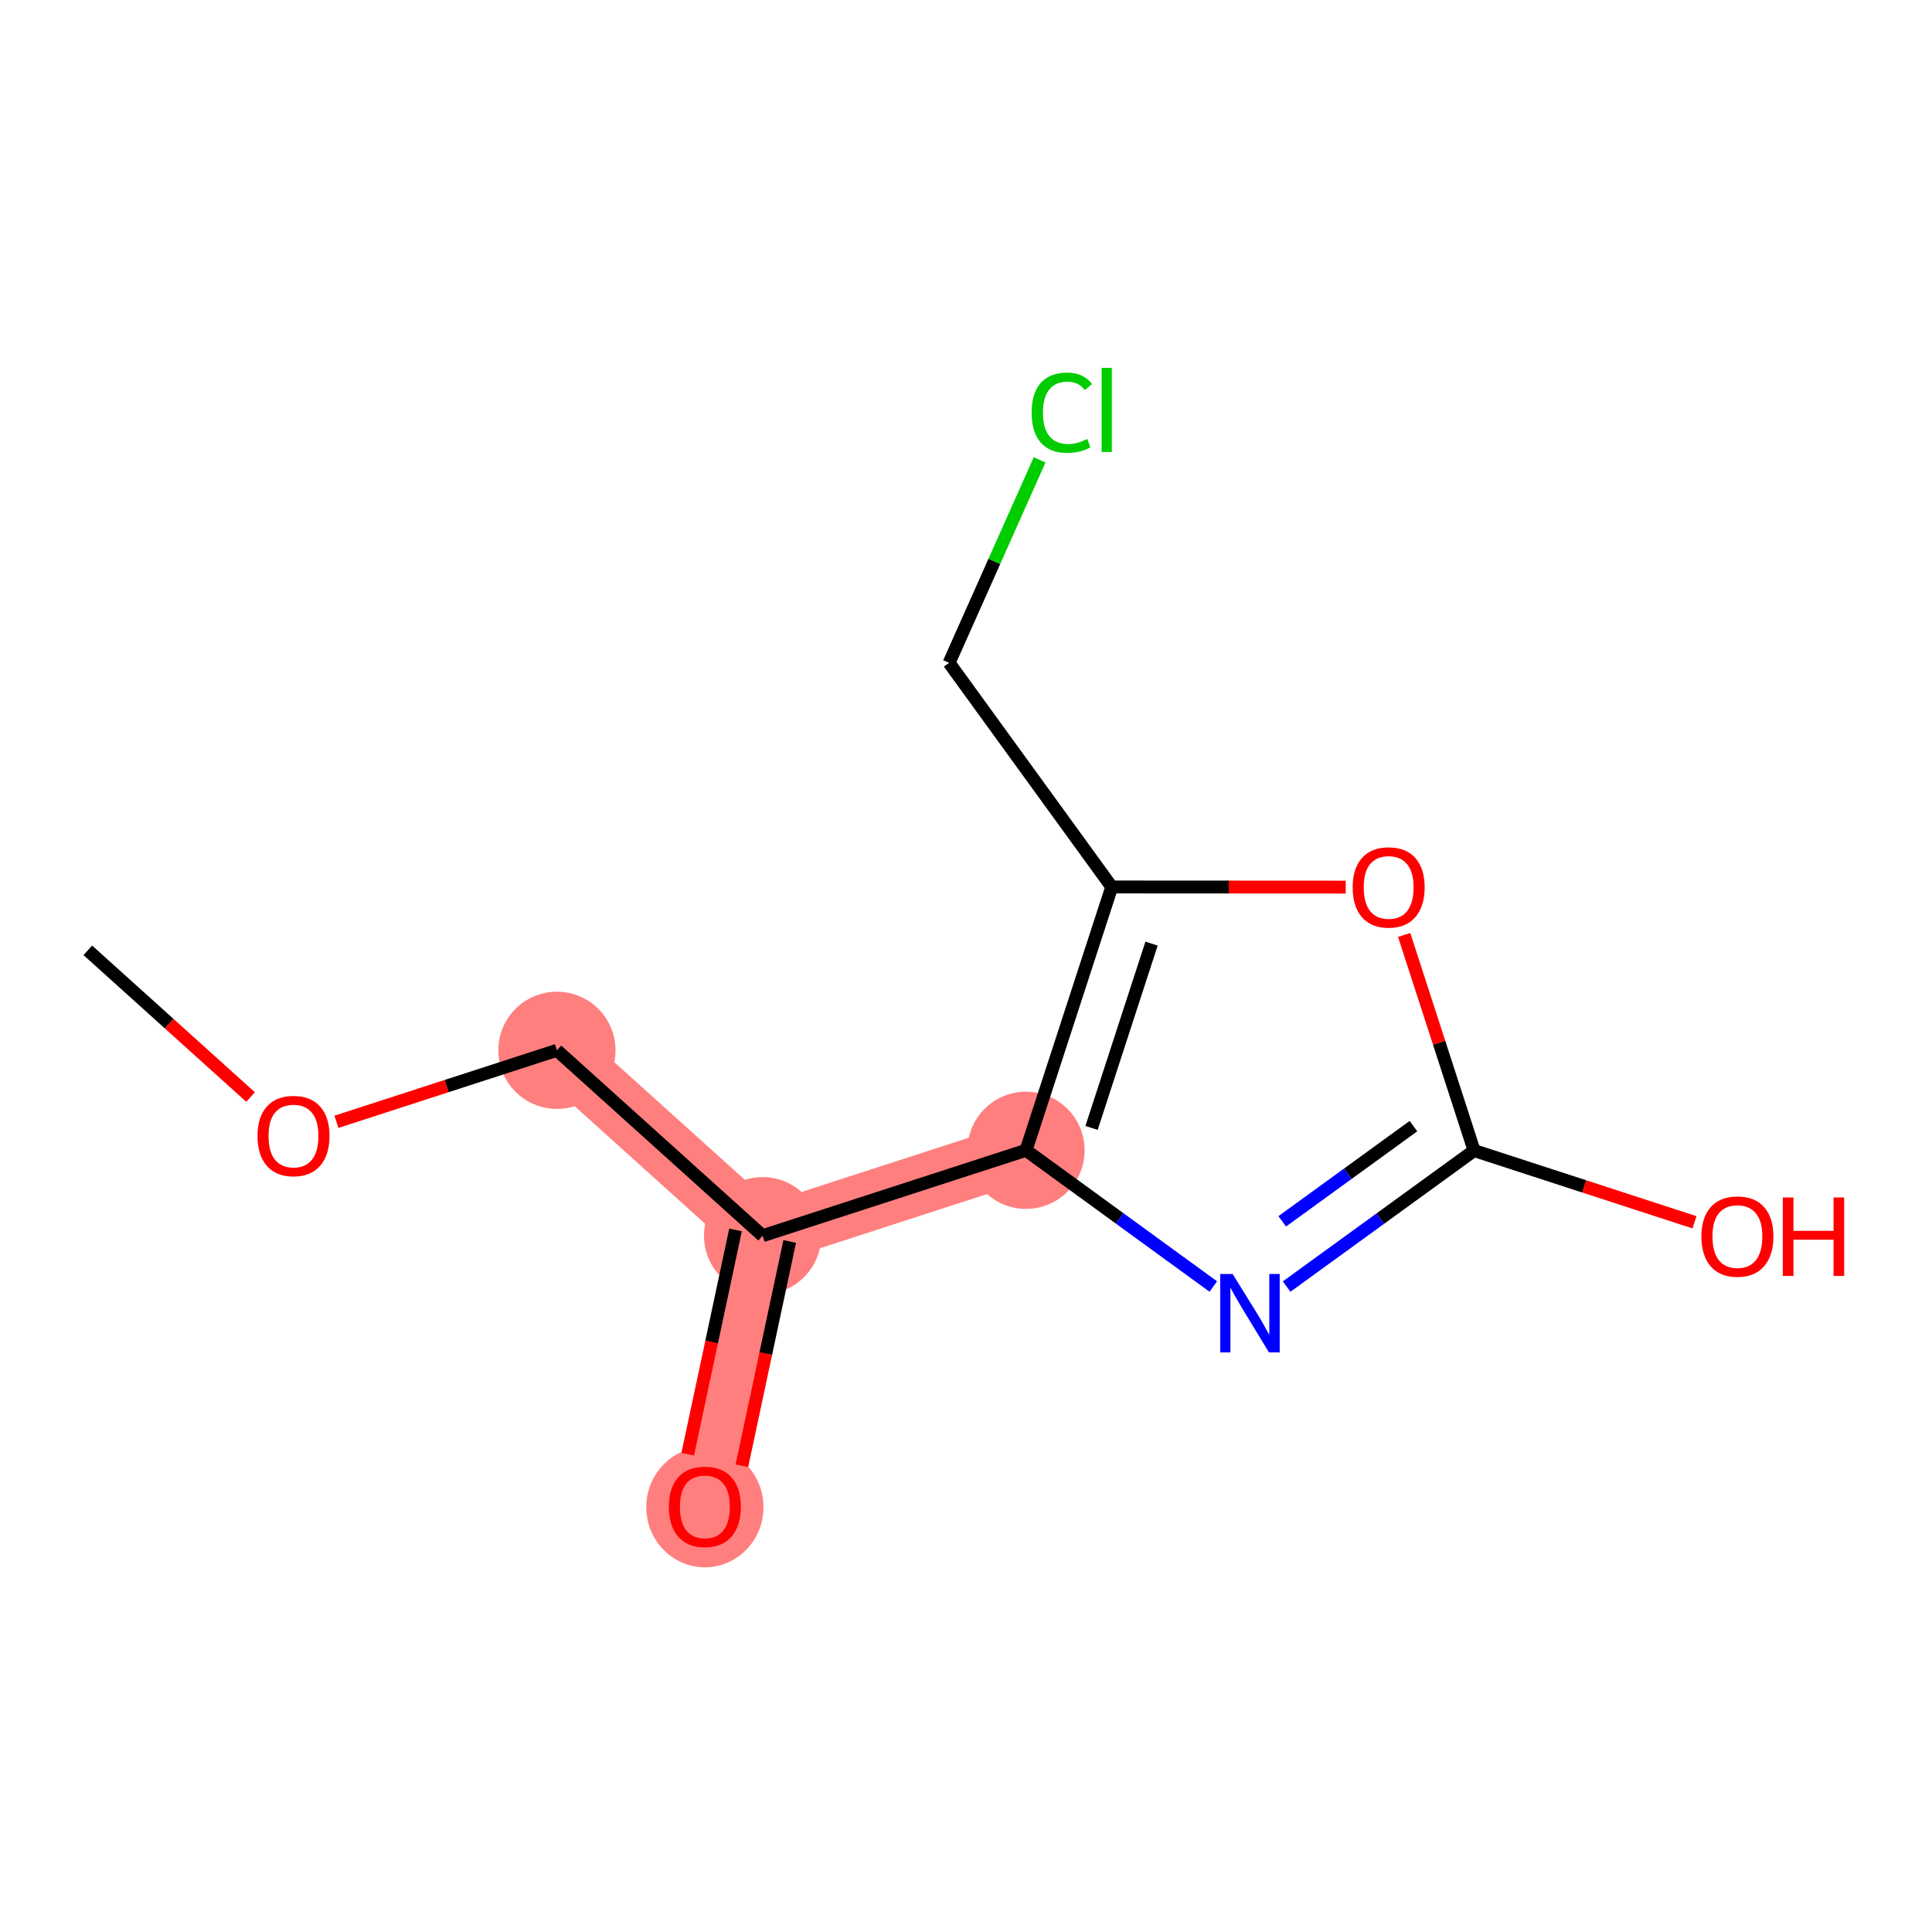 <?xml version='1.0' encoding='iso-8859-1'?>
<svg version='1.1' baseProfile='full'
              xmlns='http://www.w3.org/2000/svg'
                      xmlns:rdkit='http://www.rdkit.org/xml'
                      xmlns:xlink='http://www.w3.org/1999/xlink'
                  xml:space='preserve'
width='300px' height='300px' viewBox='0 0 300 300'>
<!-- END OF HEADER -->
<rect style='opacity:1.0;fill:#FFFFFF;stroke:none' width='300' height='300' x='0' y='0'> </rect>
<rect style='opacity:1.0;fill:#FFFFFF;stroke:none' width='300' height='300' x='0' y='0'> </rect>
<path d='M 86.478,163.091 L 118.417,191.881' style='fill:none;fill-rule:evenodd;stroke:#FF7F7F;stroke-width:9.2px;stroke-linecap:butt;stroke-linejoin:miter;stroke-opacity:1' />
<path d='M 118.417,191.881 L 109.453,233.936' style='fill:none;fill-rule:evenodd;stroke:#FF7F7F;stroke-width:9.2px;stroke-linecap:butt;stroke-linejoin:miter;stroke-opacity:1' />
<path d='M 118.417,191.881 L 159.32,178.617' style='fill:none;fill-rule:evenodd;stroke:#FF7F7F;stroke-width:9.2px;stroke-linecap:butt;stroke-linejoin:miter;stroke-opacity:1' />
<ellipse cx='86.478' cy='163.091' rx='8.6' ry='8.6'  style='fill:#FF7F7F;fill-rule:evenodd;stroke:#FF7F7F;stroke-width:1.0px;stroke-linecap:butt;stroke-linejoin:miter;stroke-opacity:1' />
<ellipse cx='118.417' cy='191.881' rx='8.6' ry='8.6'  style='fill:#FF7F7F;fill-rule:evenodd;stroke:#FF7F7F;stroke-width:1.0px;stroke-linecap:butt;stroke-linejoin:miter;stroke-opacity:1' />
<ellipse cx='109.453' cy='234.031' rx='8.6' ry='8.842'  style='fill:#FF7F7F;fill-rule:evenodd;stroke:#FF7F7F;stroke-width:1.0px;stroke-linecap:butt;stroke-linejoin:miter;stroke-opacity:1' />
<ellipse cx='159.32' cy='178.617' rx='8.6' ry='8.6'  style='fill:#FF7F7F;fill-rule:evenodd;stroke:#FF7F7F;stroke-width:1.0px;stroke-linecap:butt;stroke-linejoin:miter;stroke-opacity:1' />
<path class='bond-0 atom-0 atom-1' d='M 13.636,147.565 L 26.273,158.956' style='fill:none;fill-rule:evenodd;stroke:#000000;stroke-width:2.0px;stroke-linecap:butt;stroke-linejoin:miter;stroke-opacity:1' />
<path class='bond-0 atom-0 atom-1' d='M 26.273,158.956 L 38.91,170.347' style='fill:none;fill-rule:evenodd;stroke:#FF0000;stroke-width:2.0px;stroke-linecap:butt;stroke-linejoin:miter;stroke-opacity:1' />
<path class='bond-1 atom-1 atom-2' d='M 52.24,174.194 L 69.359,168.642' style='fill:none;fill-rule:evenodd;stroke:#FF0000;stroke-width:2.0px;stroke-linecap:butt;stroke-linejoin:miter;stroke-opacity:1' />
<path class='bond-1 atom-1 atom-2' d='M 69.359,168.642 L 86.478,163.091' style='fill:none;fill-rule:evenodd;stroke:#000000;stroke-width:2.0px;stroke-linecap:butt;stroke-linejoin:miter;stroke-opacity:1' />
<path class='bond-2 atom-2 atom-3' d='M 86.478,163.091 L 118.417,191.881' style='fill:none;fill-rule:evenodd;stroke:#000000;stroke-width:2.0px;stroke-linecap:butt;stroke-linejoin:miter;stroke-opacity:1' />
<path class='bond-3 atom-3 atom-4' d='M 114.212,190.985 L 110.5,208.396' style='fill:none;fill-rule:evenodd;stroke:#000000;stroke-width:2.0px;stroke-linecap:butt;stroke-linejoin:miter;stroke-opacity:1' />
<path class='bond-3 atom-3 atom-4' d='M 110.5,208.396 L 106.789,225.807' style='fill:none;fill-rule:evenodd;stroke:#FF0000;stroke-width:2.0px;stroke-linecap:butt;stroke-linejoin:miter;stroke-opacity:1' />
<path class='bond-3 atom-3 atom-4' d='M 122.623,192.778 L 118.911,210.189' style='fill:none;fill-rule:evenodd;stroke:#000000;stroke-width:2.0px;stroke-linecap:butt;stroke-linejoin:miter;stroke-opacity:1' />
<path class='bond-3 atom-3 atom-4' d='M 118.911,210.189 L 115.2,227.6' style='fill:none;fill-rule:evenodd;stroke:#FF0000;stroke-width:2.0px;stroke-linecap:butt;stroke-linejoin:miter;stroke-opacity:1' />
<path class='bond-4 atom-3 atom-5' d='M 118.417,191.881 L 159.32,178.617' style='fill:none;fill-rule:evenodd;stroke:#000000;stroke-width:2.0px;stroke-linecap:butt;stroke-linejoin:miter;stroke-opacity:1' />
<path class='bond-5 atom-5 atom-6' d='M 159.32,178.617 L 173.86,189.193' style='fill:none;fill-rule:evenodd;stroke:#000000;stroke-width:2.0px;stroke-linecap:butt;stroke-linejoin:miter;stroke-opacity:1' />
<path class='bond-5 atom-5 atom-6' d='M 173.86,189.193 L 188.4,199.77' style='fill:none;fill-rule:evenodd;stroke:#0000FF;stroke-width:2.0px;stroke-linecap:butt;stroke-linejoin:miter;stroke-opacity:1' />
<path class='bond-12 atom-10 atom-5' d='M 172.631,137.729 L 159.32,178.617' style='fill:none;fill-rule:evenodd;stroke:#000000;stroke-width:2.0px;stroke-linecap:butt;stroke-linejoin:miter;stroke-opacity:1' />
<path class='bond-12 atom-10 atom-5' d='M 178.811,146.524 L 169.494,175.146' style='fill:none;fill-rule:evenodd;stroke:#000000;stroke-width:2.0px;stroke-linecap:butt;stroke-linejoin:miter;stroke-opacity:1' />
<path class='bond-6 atom-6 atom-7' d='M 199.786,199.779 L 214.341,189.218' style='fill:none;fill-rule:evenodd;stroke:#0000FF;stroke-width:2.0px;stroke-linecap:butt;stroke-linejoin:miter;stroke-opacity:1' />
<path class='bond-6 atom-6 atom-7' d='M 214.341,189.218 L 228.895,178.656' style='fill:none;fill-rule:evenodd;stroke:#000000;stroke-width:2.0px;stroke-linecap:butt;stroke-linejoin:miter;stroke-opacity:1' />
<path class='bond-6 atom-6 atom-7' d='M 199.102,189.65 L 209.29,182.257' style='fill:none;fill-rule:evenodd;stroke:#0000FF;stroke-width:2.0px;stroke-linecap:butt;stroke-linejoin:miter;stroke-opacity:1' />
<path class='bond-6 atom-6 atom-7' d='M 209.29,182.257 L 219.478,174.864' style='fill:none;fill-rule:evenodd;stroke:#000000;stroke-width:2.0px;stroke-linecap:butt;stroke-linejoin:miter;stroke-opacity:1' />
<path class='bond-7 atom-7 atom-8' d='M 228.895,178.656 L 246.006,184.226' style='fill:none;fill-rule:evenodd;stroke:#000000;stroke-width:2.0px;stroke-linecap:butt;stroke-linejoin:miter;stroke-opacity:1' />
<path class='bond-7 atom-7 atom-8' d='M 246.006,184.226 L 263.118,189.797' style='fill:none;fill-rule:evenodd;stroke:#FF0000;stroke-width:2.0px;stroke-linecap:butt;stroke-linejoin:miter;stroke-opacity:1' />
<path class='bond-8 atom-7 atom-9' d='M 228.895,178.656 L 223.466,161.915' style='fill:none;fill-rule:evenodd;stroke:#000000;stroke-width:2.0px;stroke-linecap:butt;stroke-linejoin:miter;stroke-opacity:1' />
<path class='bond-8 atom-7 atom-9' d='M 223.466,161.915 L 218.037,145.175' style='fill:none;fill-rule:evenodd;stroke:#FF0000;stroke-width:2.0px;stroke-linecap:butt;stroke-linejoin:miter;stroke-opacity:1' />
<path class='bond-9 atom-9 atom-10' d='M 208.965,137.749 L 190.798,137.739' style='fill:none;fill-rule:evenodd;stroke:#FF0000;stroke-width:2.0px;stroke-linecap:butt;stroke-linejoin:miter;stroke-opacity:1' />
<path class='bond-9 atom-9 atom-10' d='M 190.798,137.739 L 172.631,137.729' style='fill:none;fill-rule:evenodd;stroke:#000000;stroke-width:2.0px;stroke-linecap:butt;stroke-linejoin:miter;stroke-opacity:1' />
<path class='bond-10 atom-10 atom-11' d='M 172.631,137.729 L 147.375,102.927' style='fill:none;fill-rule:evenodd;stroke:#000000;stroke-width:2.0px;stroke-linecap:butt;stroke-linejoin:miter;stroke-opacity:1' />
<path class='bond-11 atom-11 atom-12' d='M 147.375,102.927 L 154.402,87.169' style='fill:none;fill-rule:evenodd;stroke:#000000;stroke-width:2.0px;stroke-linecap:butt;stroke-linejoin:miter;stroke-opacity:1' />
<path class='bond-11 atom-11 atom-12' d='M 154.402,87.169 L 161.428,71.412' style='fill:none;fill-rule:evenodd;stroke:#00CC00;stroke-width:2.0px;stroke-linecap:butt;stroke-linejoin:miter;stroke-opacity:1' />
<path  class='atom-1' d='M 39.985 176.39
Q 39.985 173.466, 41.43 171.832
Q 42.875 170.198, 45.575 170.198
Q 48.276 170.198, 49.721 171.832
Q 51.165 173.466, 51.165 176.39
Q 51.165 179.348, 49.703 181.034
Q 48.241 182.702, 45.575 182.702
Q 42.892 182.702, 41.43 181.034
Q 39.985 179.365, 39.985 176.39
M 45.575 181.326
Q 47.433 181.326, 48.431 180.088
Q 49.445 178.832, 49.445 176.39
Q 49.445 173.999, 48.431 172.795
Q 47.433 171.574, 45.575 171.574
Q 43.718 171.574, 42.703 172.778
Q 41.705 173.982, 41.705 176.39
Q 41.705 178.849, 42.703 180.088
Q 43.718 181.326, 45.575 181.326
' fill='#FF0000'/>
<path  class='atom-4' d='M 103.863 233.971
Q 103.863 231.047, 105.308 229.413
Q 106.753 227.779, 109.453 227.779
Q 112.154 227.779, 113.598 229.413
Q 115.043 231.047, 115.043 233.971
Q 115.043 236.929, 113.581 238.615
Q 112.119 240.283, 109.453 240.283
Q 106.77 240.283, 105.308 238.615
Q 103.863 236.946, 103.863 233.971
M 109.453 238.907
Q 111.311 238.907, 112.308 237.669
Q 113.323 236.413, 113.323 233.971
Q 113.323 231.58, 112.308 230.376
Q 111.311 229.155, 109.453 229.155
Q 107.596 229.155, 106.581 230.359
Q 105.583 231.563, 105.583 233.971
Q 105.583 236.43, 106.581 237.669
Q 107.596 238.907, 109.453 238.907
' fill='#FF0000'/>
<path  class='atom-6' d='M 191.401 197.822
L 195.392 204.272
Q 195.787 204.908, 196.424 206.061
Q 197.06 207.213, 197.095 207.282
L 197.095 197.822
L 198.711 197.822
L 198.711 210
L 197.043 210
L 192.76 202.948
Q 192.261 202.122, 191.728 201.176
Q 191.212 200.23, 191.057 199.938
L 191.057 210
L 189.475 210
L 189.475 197.822
L 191.401 197.822
' fill='#0000FF'/>
<path  class='atom-8' d='M 264.193 192.001
Q 264.193 189.077, 265.638 187.443
Q 267.082 185.809, 269.783 185.809
Q 272.483 185.809, 273.928 187.443
Q 275.373 189.077, 275.373 192.001
Q 275.373 194.959, 273.911 196.645
Q 272.449 198.313, 269.783 198.313
Q 267.1 198.313, 265.638 196.645
Q 264.193 194.976, 264.193 192.001
M 269.783 196.937
Q 271.64 196.937, 272.638 195.699
Q 273.653 194.443, 273.653 192.001
Q 273.653 189.61, 272.638 188.406
Q 271.64 187.185, 269.783 187.185
Q 267.925 187.185, 266.91 188.389
Q 265.913 189.593, 265.913 192.001
Q 265.913 194.46, 266.91 195.699
Q 267.925 196.937, 269.783 196.937
' fill='#FF0000'/>
<path  class='atom-8' d='M 276.835 185.946
L 278.486 185.946
L 278.486 191.124
L 284.712 191.124
L 284.712 185.946
L 286.364 185.946
L 286.364 198.124
L 284.712 198.124
L 284.712 192.5
L 278.486 192.5
L 278.486 198.124
L 276.835 198.124
L 276.835 185.946
' fill='#FF0000'/>
<path  class='atom-9' d='M 210.04 137.787
Q 210.04 134.863, 211.485 133.229
Q 212.93 131.595, 215.63 131.595
Q 218.331 131.595, 219.776 133.229
Q 221.22 134.863, 221.22 137.787
Q 221.22 140.746, 219.758 142.431
Q 218.296 144.1, 215.63 144.1
Q 212.947 144.1, 211.485 142.431
Q 210.04 140.763, 210.04 137.787
M 215.63 142.724
Q 217.488 142.724, 218.486 141.485
Q 219.5 140.23, 219.5 137.787
Q 219.5 135.397, 218.486 134.193
Q 217.488 132.971, 215.63 132.971
Q 213.773 132.971, 212.758 134.175
Q 211.76 135.379, 211.76 137.787
Q 211.76 140.247, 212.758 141.485
Q 213.773 142.724, 215.63 142.724
' fill='#FF0000'/>
<path  class='atom-12' d='M 160.192 64.076
Q 160.192 61.049, 161.602 59.466
Q 163.03 57.867, 165.73 57.867
Q 168.241 57.867, 169.583 59.638
L 168.448 60.567
Q 167.467 59.277, 165.73 59.277
Q 163.89 59.277, 162.909 60.515
Q 161.946 61.737, 161.946 64.076
Q 161.946 66.484, 162.944 67.722
Q 163.958 68.961, 165.919 68.961
Q 167.261 68.961, 168.826 68.152
L 169.308 69.442
Q 168.671 69.855, 167.708 70.096
Q 166.745 70.337, 165.678 70.337
Q 163.03 70.337, 161.602 68.72
Q 160.192 67.103, 160.192 64.076
' fill='#00CC00'/>
<path  class='atom-12' d='M 171.062 57.127
L 172.644 57.127
L 172.644 70.182
L 171.062 70.182
L 171.062 57.127
' fill='#00CC00'/>
</svg>
